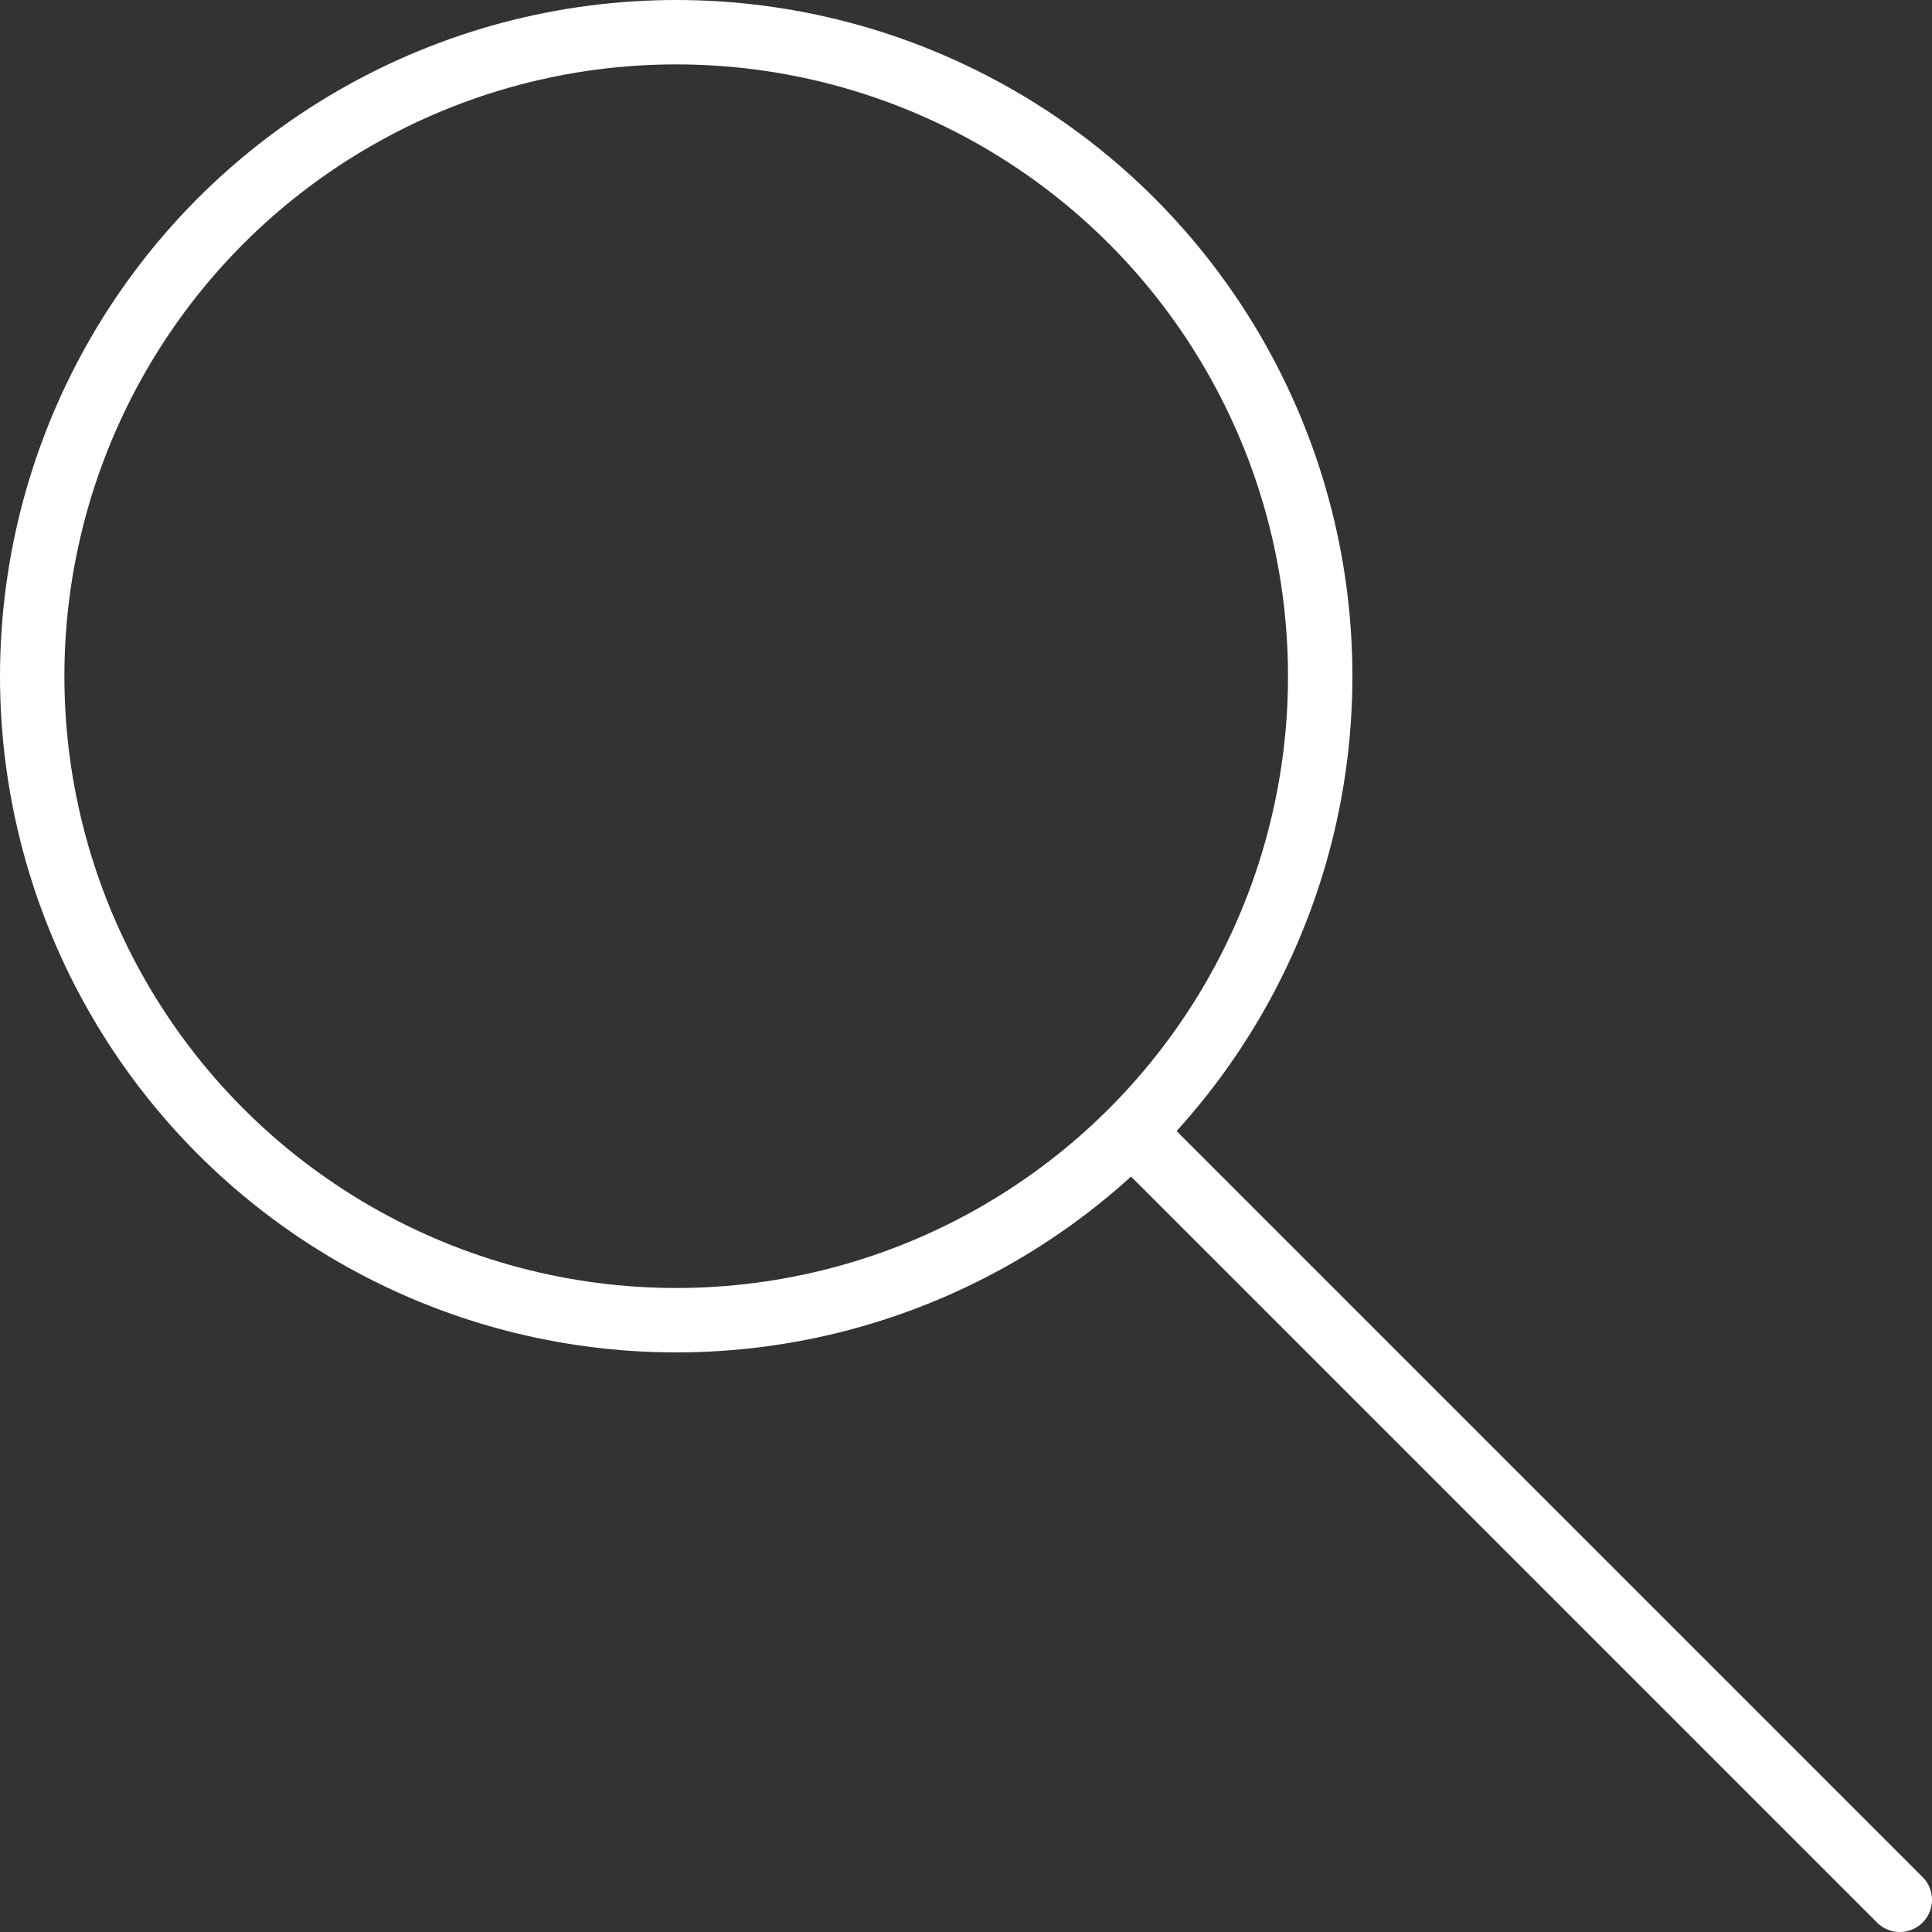 <?xml version="1.0" encoding="utf-8"?>
<!-- Generator: Adobe Illustrator 19.1.0, SVG Export Plug-In . SVG Version: 6.00 Build 0)  -->
<svg version="1.1" id="icons" xmlns="http://www.w3.org/2000/svg" xmlns:xlink="http://www.w3.org/1999/xlink" x="0px" y="0px"
	 viewBox="0 0 30 30" enable-background="new 0 0 30 30" xml:space="preserve">
<rect x="0" y="0" width="30" height="30" fill="#333333" stroke="none"/>
<g>
	<line fill="none" stroke="#FFFFFF" stroke-linecap="round" stroke-miterlimit="10" x1="17.6" y1="17.6" x2="29.5" y2="29.5"/>
	<circle fill="none" stroke="#FFFFFF" stroke-miterlimit="10" cx="10.5" cy="10.5" r="10"/>
</g>
</svg>

